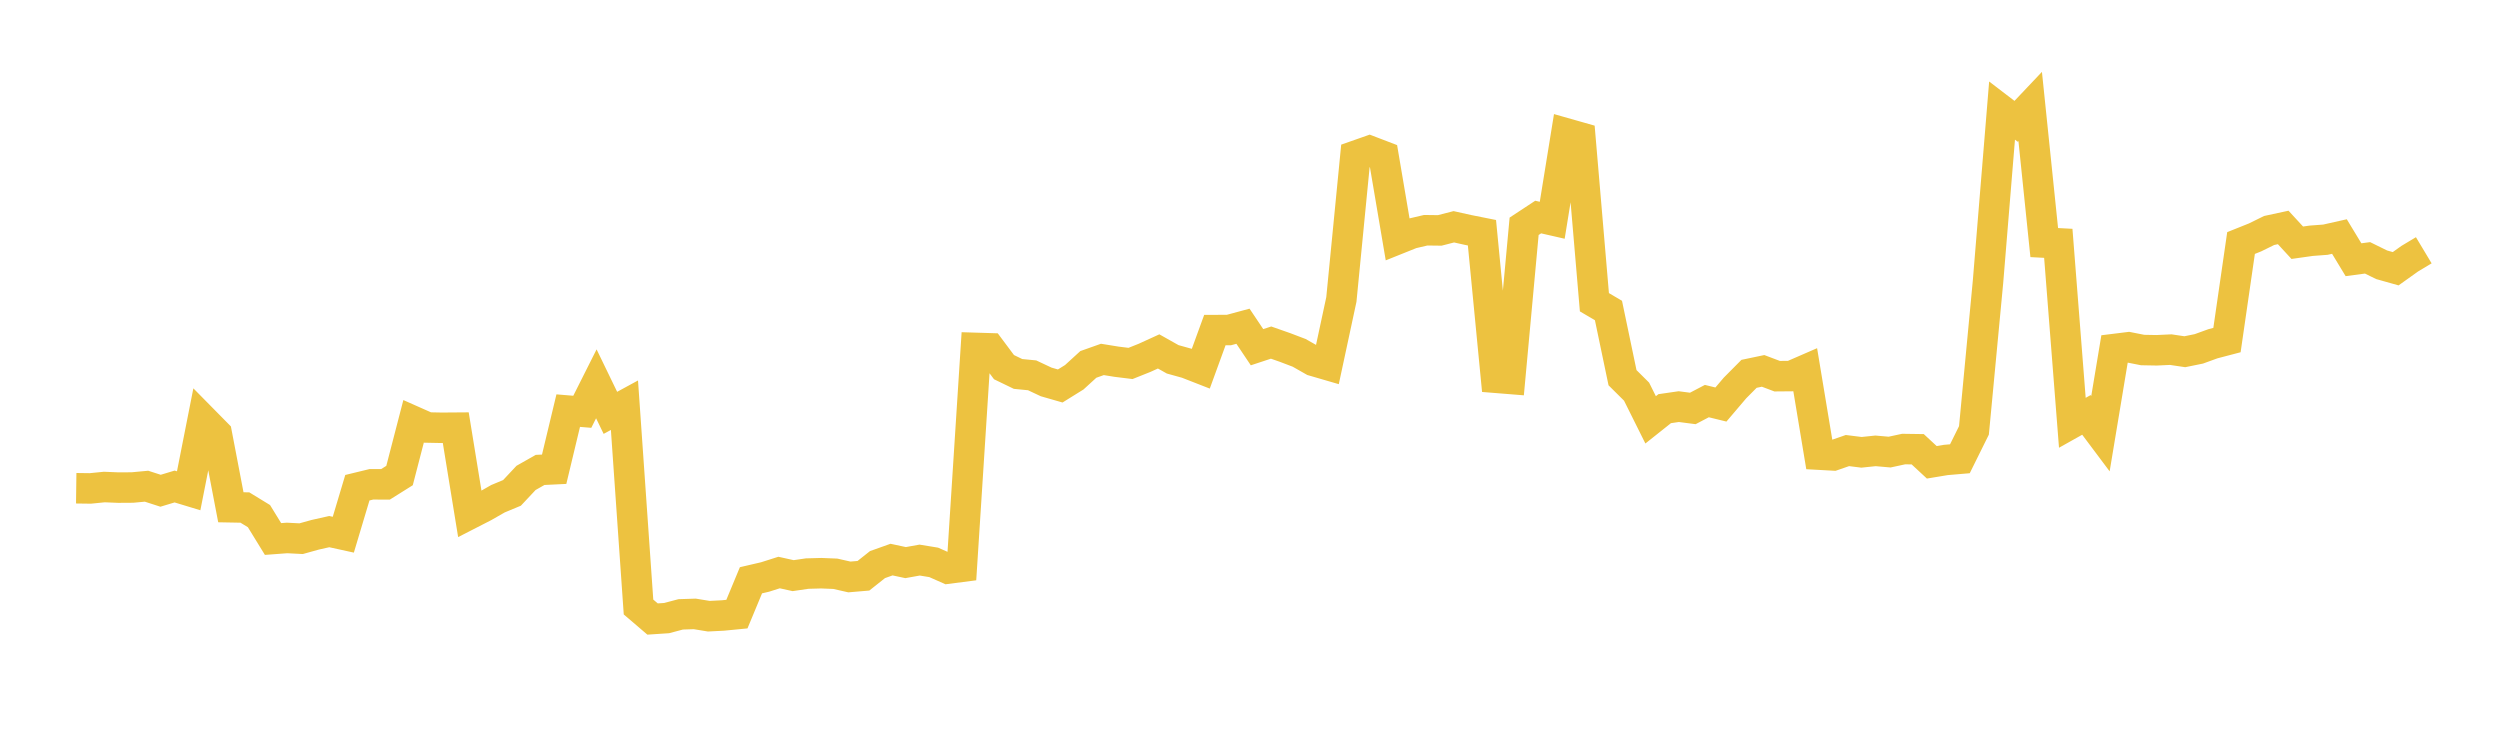 <svg width="164" height="48" xmlns="http://www.w3.org/2000/svg" xmlns:xlink="http://www.w3.org/1999/xlink"><path fill="none" stroke="rgb(237,194,64)" stroke-width="2" d="M5,32.029L5.922,32.041L6.844,31.949L7.766,31.987L8.689,31.981L9.611,31.895L10.533,32.193L11.455,31.915L12.377,32.195L13.299,27.523L14.222,28.459L15.144,33.277L16.066,33.294L16.988,33.858L17.91,35.359L18.832,35.29L19.754,35.338L20.677,35.081L21.599,34.874L22.521,35.076L23.443,31.994L24.365,31.77L25.287,31.774L26.21,31.195L27.132,27.636L28.054,28.045L28.976,28.063L29.898,28.056L30.82,33.717L31.743,33.244L32.665,32.717L33.587,32.333L34.509,31.35L35.431,30.827L36.353,30.782L37.275,26.937L38.198,27.013L39.12,25.179L40.042,27.083L40.964,26.581L41.886,39.819L42.808,40.608L43.731,40.547L44.653,40.302L45.575,40.272L46.497,40.423L47.419,40.376L48.341,40.286L49.263,38.066L50.186,37.851L51.108,37.558L52.03,37.762L52.952,37.627L53.874,37.602L54.796,37.639L55.719,37.848L56.641,37.77L57.563,37.038L58.485,36.709L59.407,36.907L60.329,36.741L61.251,36.892L62.174,37.301L63.096,37.182L64.018,22.822L64.94,22.85L65.862,24.085L66.784,24.531L67.707,24.621L68.629,25.055L69.551,25.32L70.473,24.747L71.395,23.905L72.317,23.578L73.24,23.728L74.162,23.842L75.084,23.474L76.006,23.053L76.928,23.572L77.85,23.828L78.772,24.188L79.695,21.654L80.617,21.65L81.539,21.401L82.461,22.777L83.383,22.473L84.305,22.797L85.228,23.148L86.15,23.672L87.072,23.941L87.994,19.644L88.916,10.22L89.838,9.896L90.76,10.249L91.683,15.69L92.605,15.32L93.527,15.104L94.449,15.115L95.371,14.877L96.293,15.083L97.216,15.267L98.138,24.783L99.06,24.857L99.982,14.845L100.904,14.238L101.826,14.449L102.749,8.753L103.671,9.015L104.593,19.827L105.515,20.369L106.437,24.777L107.359,25.692L108.281,27.542L109.204,26.808L110.126,26.674L111.048,26.794L111.97,26.311L112.892,26.537L113.814,25.453L114.737,24.523L115.659,24.33L116.581,24.678L117.503,24.67L118.425,24.269L119.347,29.826L120.269,29.877L121.192,29.557L122.114,29.672L123.036,29.576L123.958,29.657L124.88,29.458L125.802,29.471L126.725,30.327L127.647,30.174L128.569,30.095L129.491,28.233L130.413,18.49L131.335,7.254L132.257,7.959L133.18,6.984L134.102,15.913L135.024,15.962L135.946,27.735L136.868,27.218L137.79,28.448L138.713,22.894L139.635,22.78L140.557,22.962L141.479,22.979L142.401,22.936L143.323,23.073L144.246,22.885L145.168,22.55L146.09,22.308L147.012,15.942L147.934,15.573L148.856,15.12L149.778,14.921L150.701,15.923L151.623,15.793L152.545,15.724L153.467,15.517L154.389,17.038L155.311,16.915L156.234,17.369L157.156,17.629L158.078,16.971L159,16.418"></path></svg>